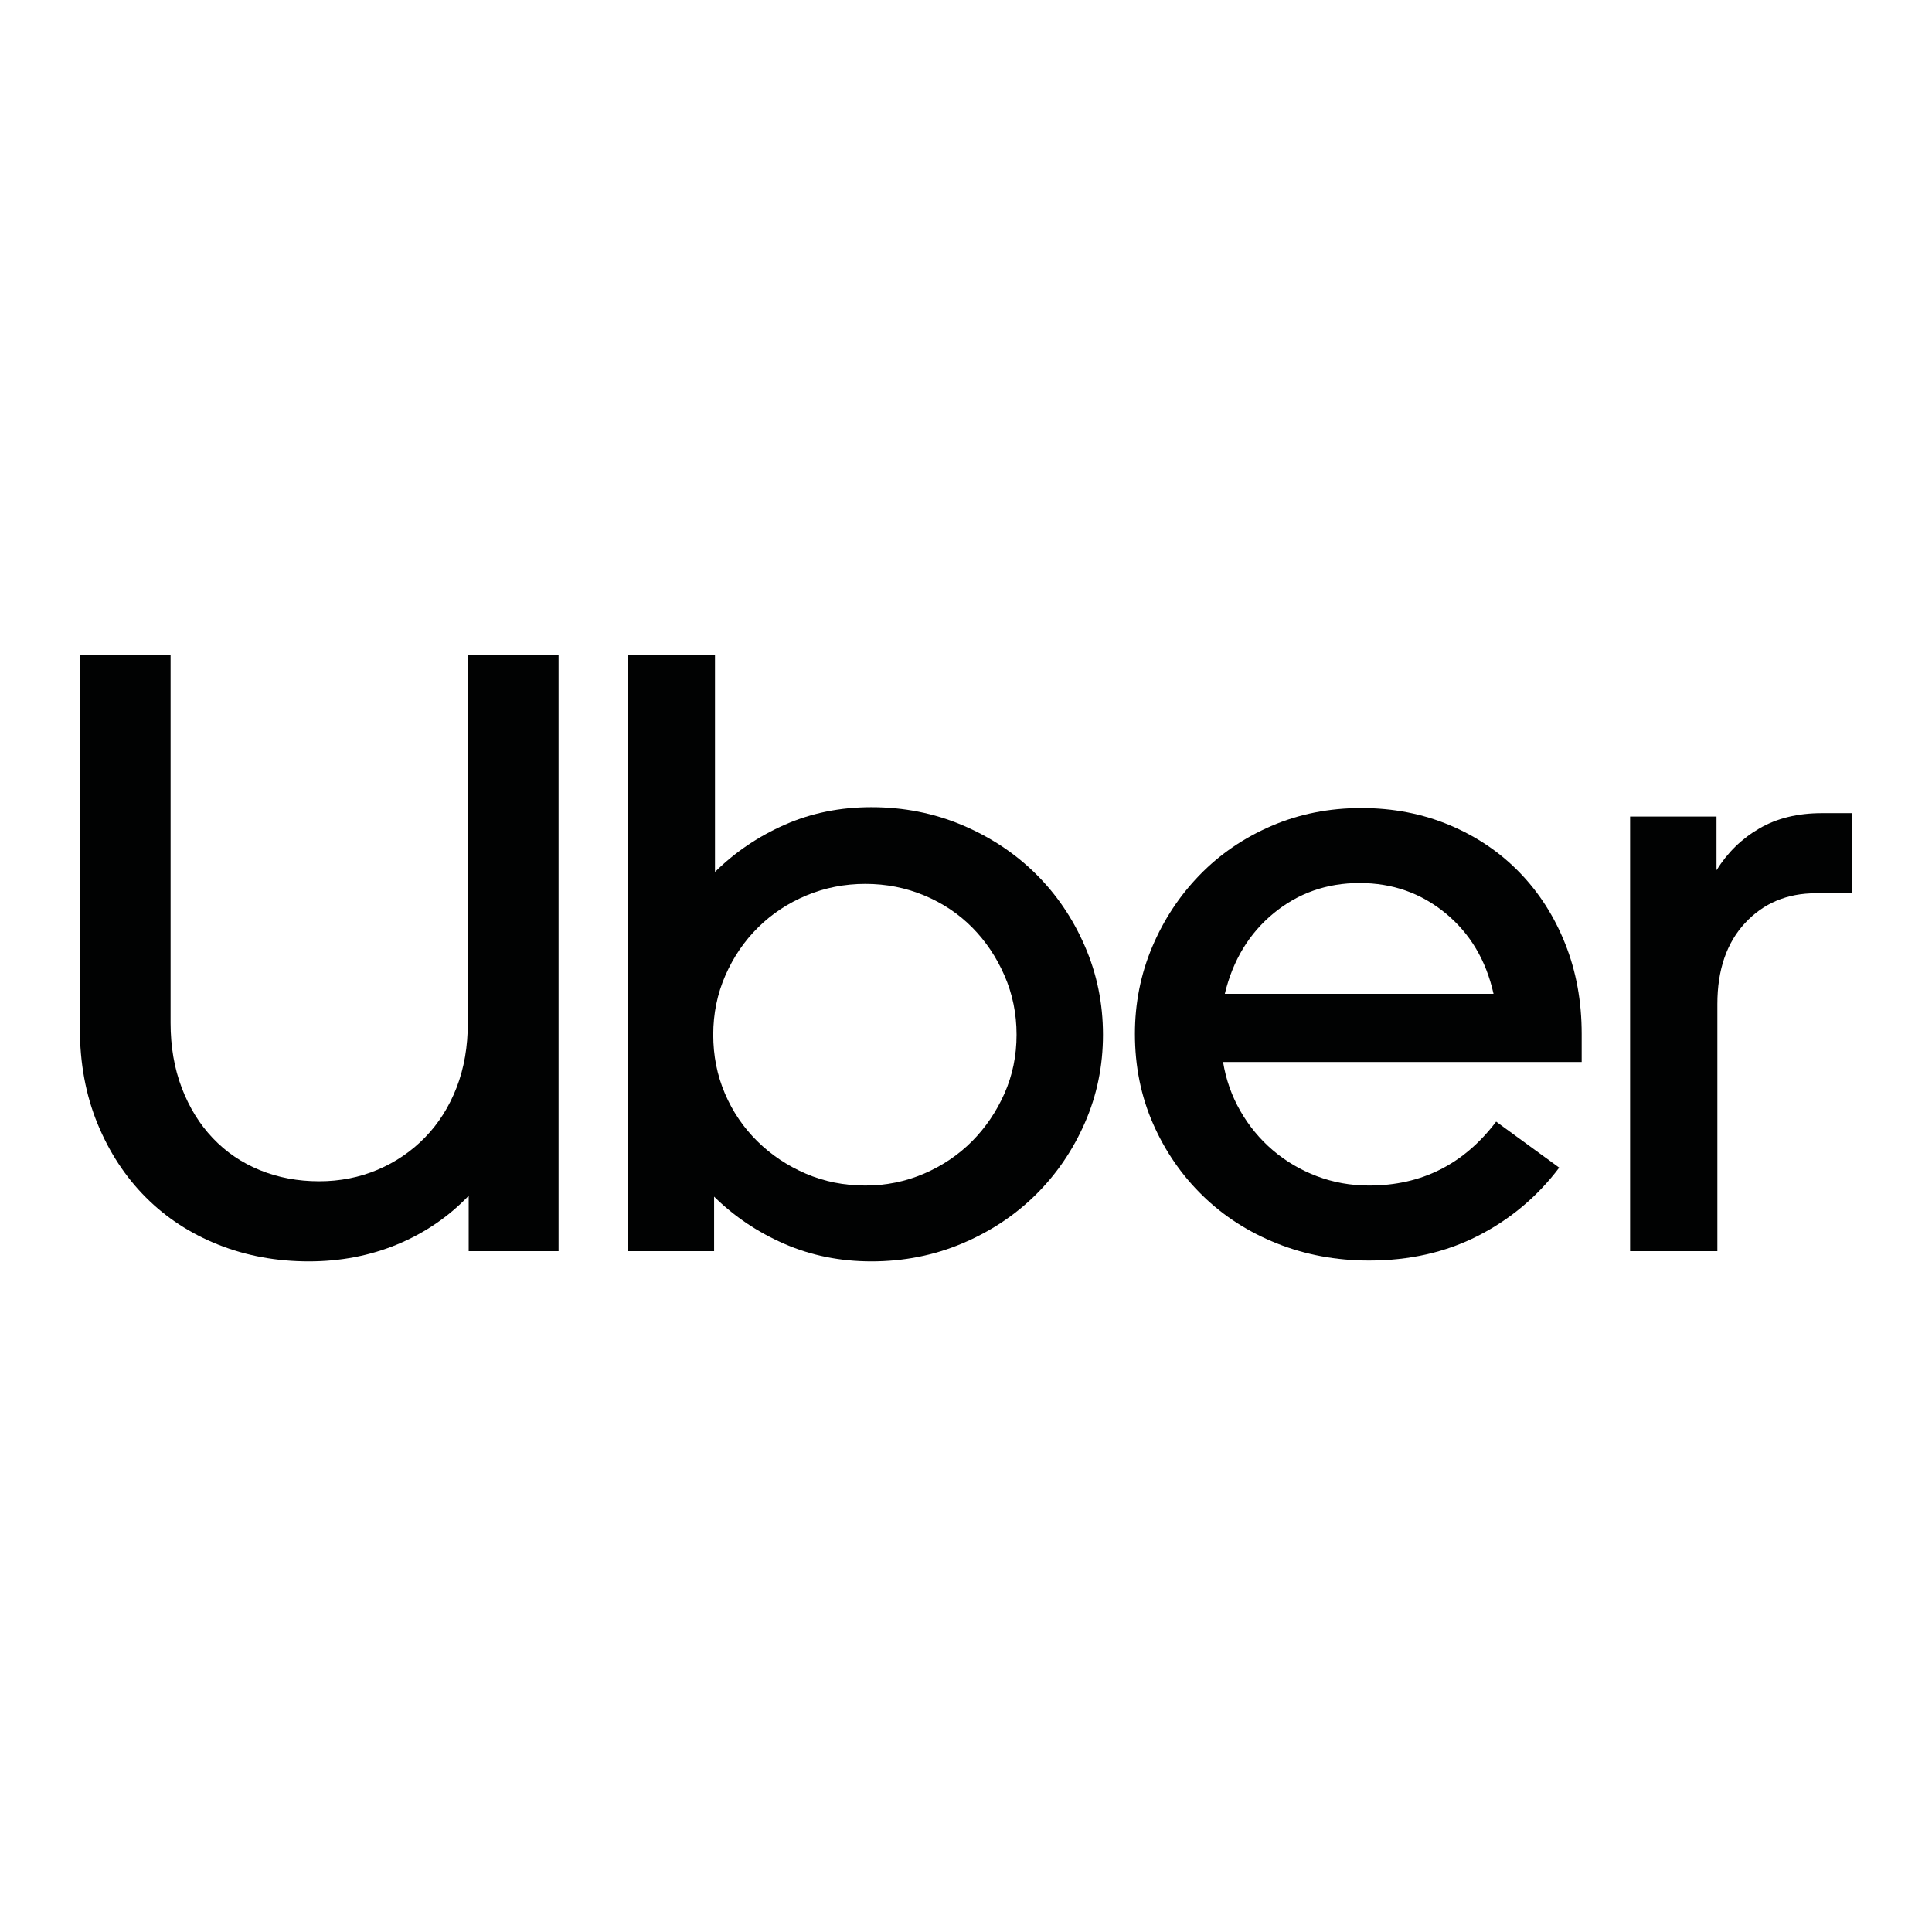 <svg width="121" height="121" viewBox="0 0 121 121" fill="none" xmlns="http://www.w3.org/2000/svg">
<g clip-path="url(#clip0_70_1471)">
<path d="M11.386 68.139C11.855 69.367 12.505 70.416 13.335 71.288C14.165 72.16 15.148 72.827 16.284 73.289C17.421 73.752 18.656 73.983 19.991 73.983C21.29 73.983 22.508 73.743 23.645 73.263C24.781 72.782 25.773 72.106 26.621 71.235C27.469 70.363 28.128 69.322 28.597 68.112C29.066 66.903 29.3 65.551 29.3 64.056V41H34.983V78.36H29.354V74.89C28.091 76.207 26.603 77.221 24.889 77.933C23.175 78.644 21.326 79 19.342 79C17.321 79 15.436 78.653 13.686 77.959C11.937 77.265 10.421 76.278 9.14 74.997C7.859 73.716 6.849 72.178 6.11 70.381C5.37 68.584 5 66.582 5 64.376V41H10.683V64.056C10.683 65.551 10.917 66.912 11.386 68.139Z" fill="#010202"/>
<path d="M44.779 41V54.609C46.041 53.364 47.503 52.377 49.162 51.648C50.822 50.918 52.626 50.553 54.574 50.553C56.595 50.553 58.489 50.927 60.257 51.674C62.025 52.421 63.558 53.435 64.857 54.716C66.156 55.997 67.185 57.509 67.942 59.253C68.7 60.996 69.079 62.846 69.079 64.803C69.079 66.76 68.7 68.602 67.942 70.327C67.185 72.053 66.156 73.556 64.857 74.837C63.558 76.118 62.025 77.132 60.257 77.879C58.489 78.626 56.595 79 54.574 79C52.626 79 50.813 78.635 49.135 77.906C47.458 77.176 45.987 76.189 44.724 74.944V78.359H39.312V41H44.779ZM45.401 68.486C45.888 69.625 46.565 70.621 47.431 71.475C48.297 72.329 49.307 73.005 50.461 73.503C51.616 74.001 52.861 74.25 54.196 74.25C55.495 74.25 56.721 74.001 57.876 73.503C59.03 73.005 60.032 72.329 60.88 71.475C61.727 70.621 62.404 69.625 62.909 68.486C63.414 67.347 63.667 66.12 63.667 64.803C63.667 63.487 63.414 62.251 62.909 61.094C62.404 59.938 61.727 58.933 60.88 58.079C60.032 57.225 59.031 56.558 57.876 56.077C56.721 55.597 55.495 55.357 54.196 55.357C52.897 55.357 51.67 55.597 50.516 56.077C49.361 56.558 48.351 57.225 47.485 58.079C46.619 58.933 45.933 59.938 45.428 61.094C44.923 62.251 44.67 63.487 44.67 64.803C44.67 66.12 44.914 67.347 45.401 68.486Z" fill="#010202"/>
<path d="M72.162 59.306C72.884 57.598 73.876 56.095 75.139 54.796C76.402 53.498 77.899 52.475 79.631 51.728C81.363 50.98 83.239 50.607 85.26 50.607C87.244 50.607 89.084 50.963 90.78 51.674C92.476 52.386 93.937 53.373 95.163 54.636C96.39 55.899 97.347 57.394 98.032 59.12C98.718 60.845 99.06 62.722 99.06 64.75V66.511H76.6C76.781 67.615 77.141 68.637 77.683 69.58C78.224 70.523 78.9 71.341 79.712 72.035C80.524 72.729 81.444 73.272 82.472 73.663C83.501 74.054 84.592 74.25 85.747 74.25C89.03 74.25 91.682 72.916 93.702 70.247L97.653 73.129C96.282 74.944 94.586 76.367 92.566 77.399C90.545 78.431 88.272 78.947 85.747 78.947C83.69 78.947 81.769 78.591 79.983 77.879C78.197 77.168 76.645 76.171 75.329 74.89C74.012 73.609 72.974 72.106 72.217 70.381C71.459 68.655 71.08 66.778 71.08 64.75C71.08 62.829 71.441 61.014 72.162 59.306ZM79.766 57.198C78.233 58.461 77.214 60.142 76.709 62.242H93.54C93.071 60.142 92.07 58.461 90.536 57.198C89.003 55.935 87.208 55.303 85.151 55.303C83.095 55.303 81.3 55.935 79.766 57.198Z" fill="#010202"/>
<path d="M109.29 57.812C108.135 59.057 107.558 60.747 107.558 62.882V78.36H102.092V51.141H107.504V54.503C108.189 53.4 109.082 52.528 110.183 51.888C111.283 51.247 112.591 50.927 114.107 50.927H116.001V55.944H113.728C111.924 55.944 110.444 56.566 109.29 57.812Z" fill="#010202"/>
</g>
<defs>
<clipPath id="clip0_70_1471">
<rect width="111" height="38" fill="white" transform="translate(5 41)"/>
</clipPath>
</defs>
</svg>
